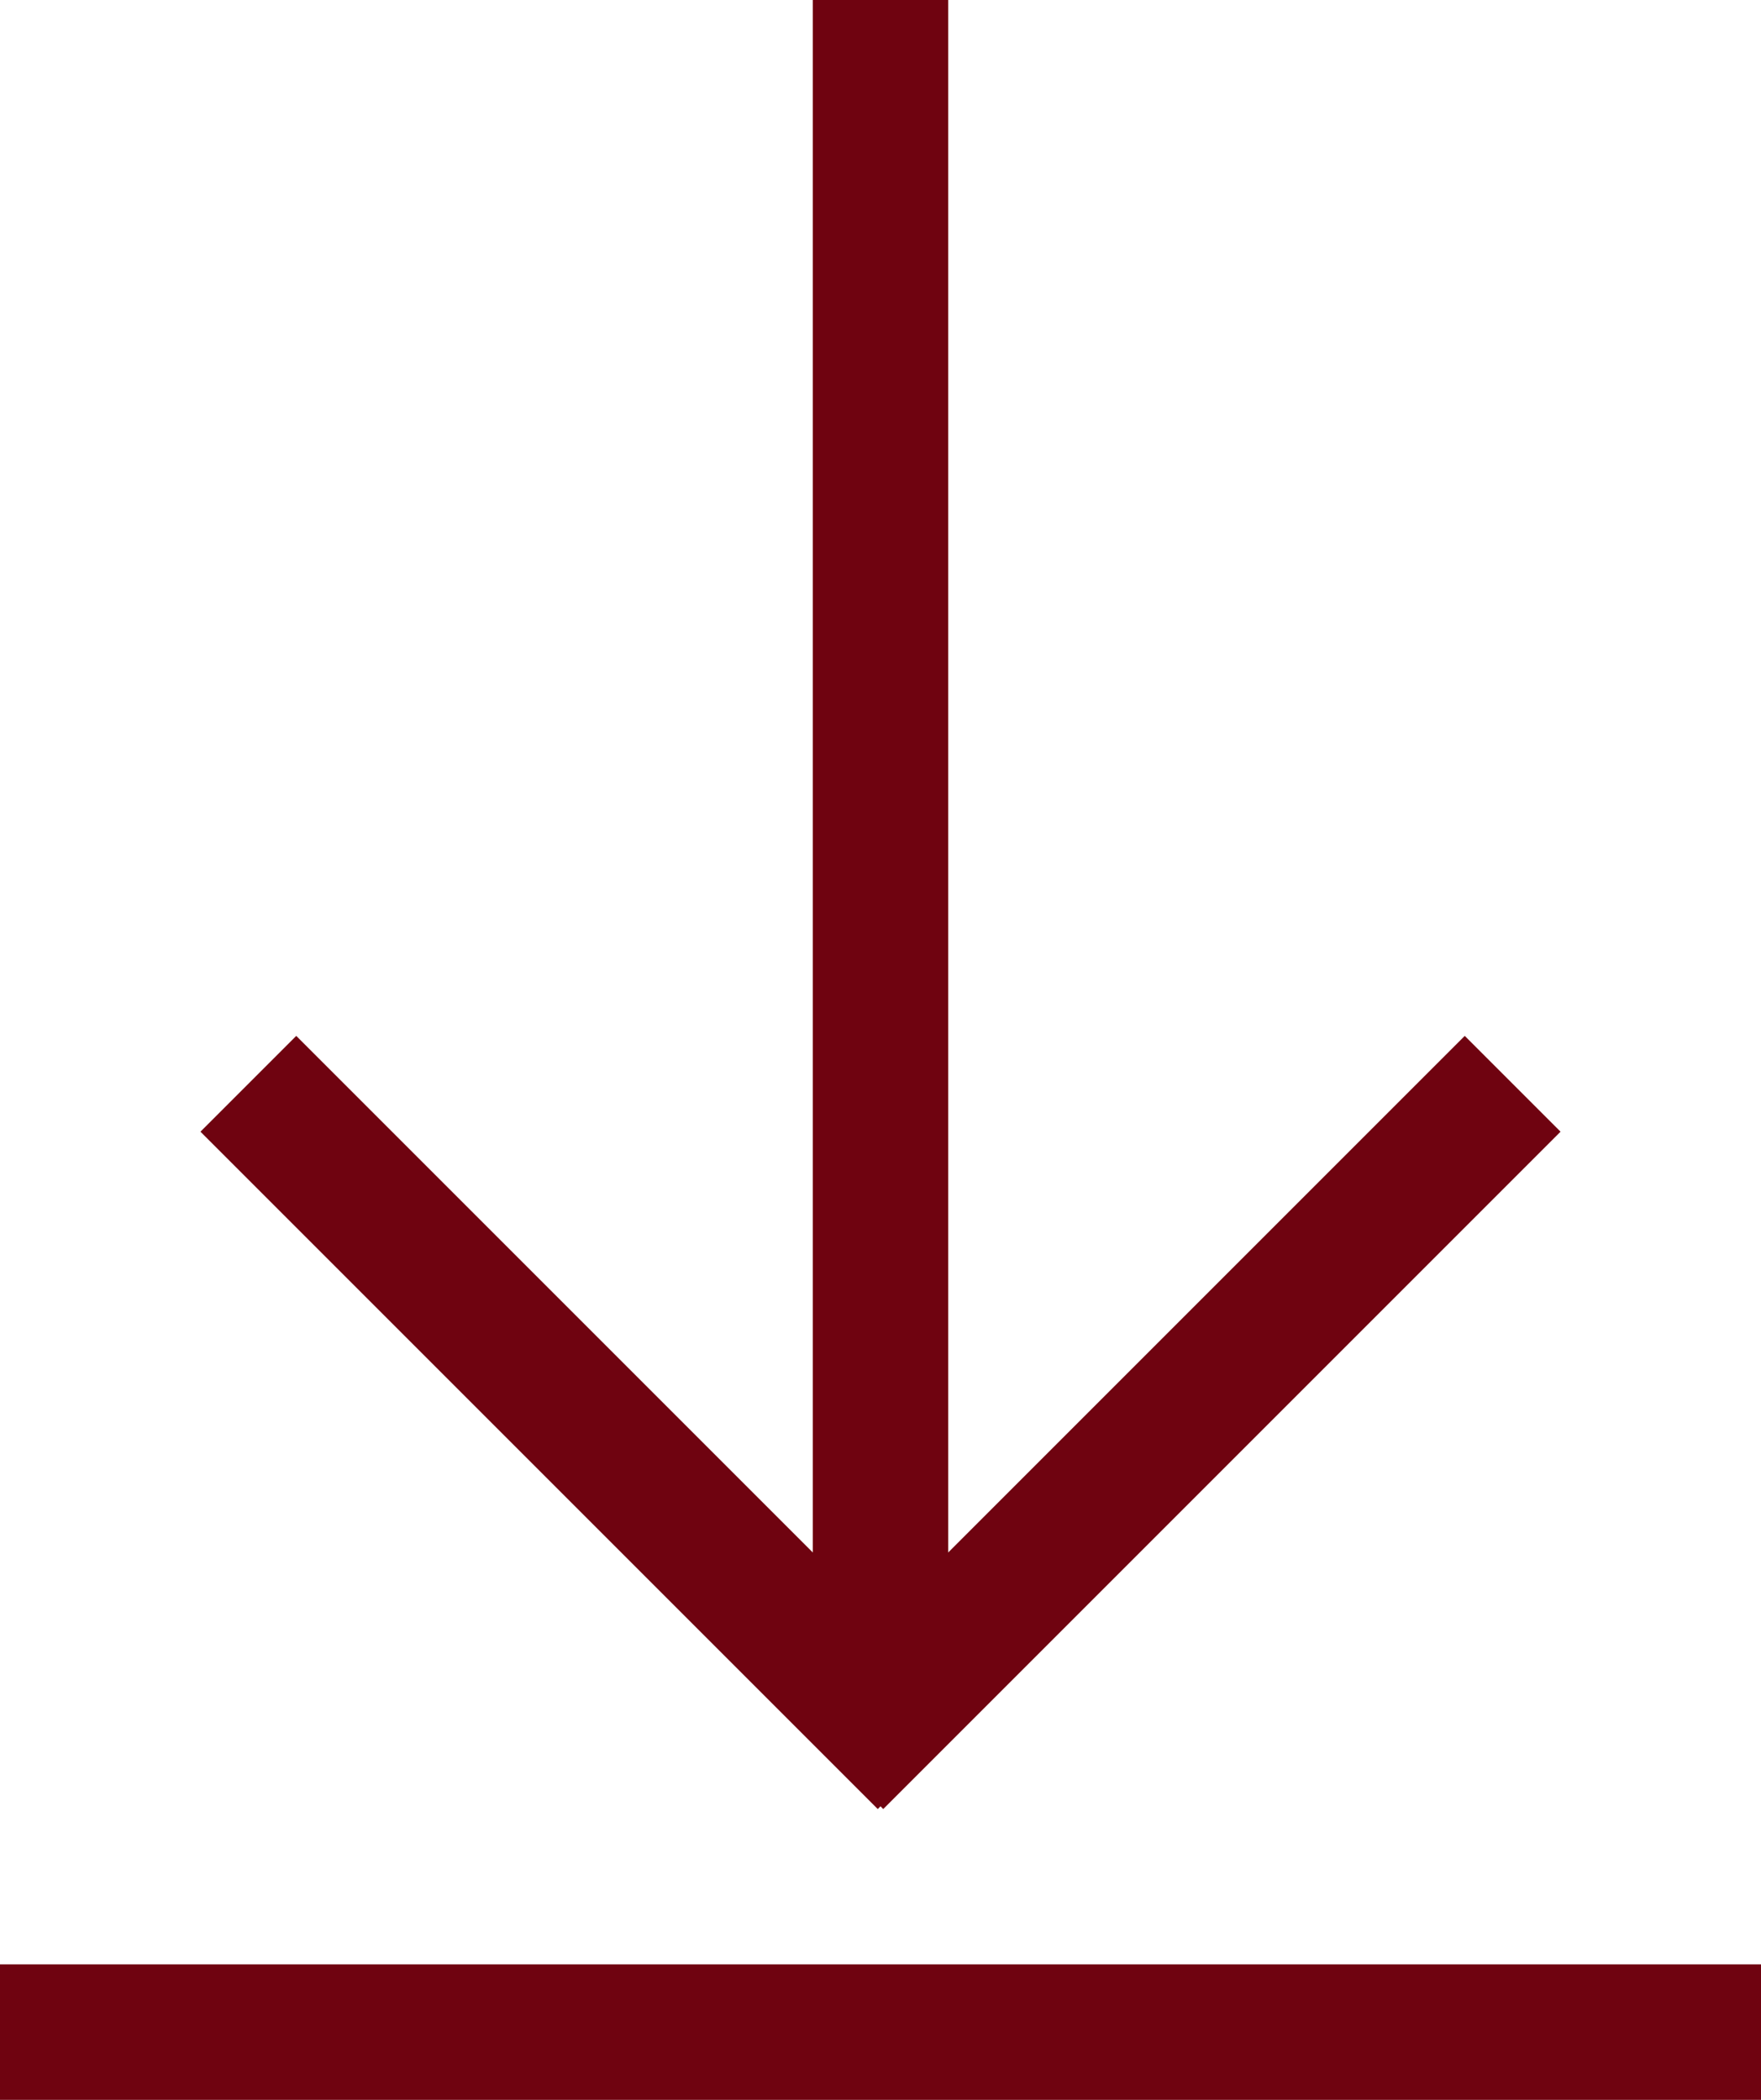 <?xml version="1.0" encoding="UTF-8"?> <svg xmlns="http://www.w3.org/2000/svg" width="78" height="93" viewBox="0 0 78 93" fill="none"><path d="M36 72V75H42V72H36ZM39 72H42L42 -2.86102e-06H39H36L36 72H39Z" fill="#6F0310"></path><path d="M0 90H78" stroke="#6F0310" stroke-width="6"></path><path d="M41 78L11 48" stroke="#6F0310" stroke-width="6"></path><path d="M37 78L67 48" stroke="#6F0310" stroke-width="6"></path></svg> 